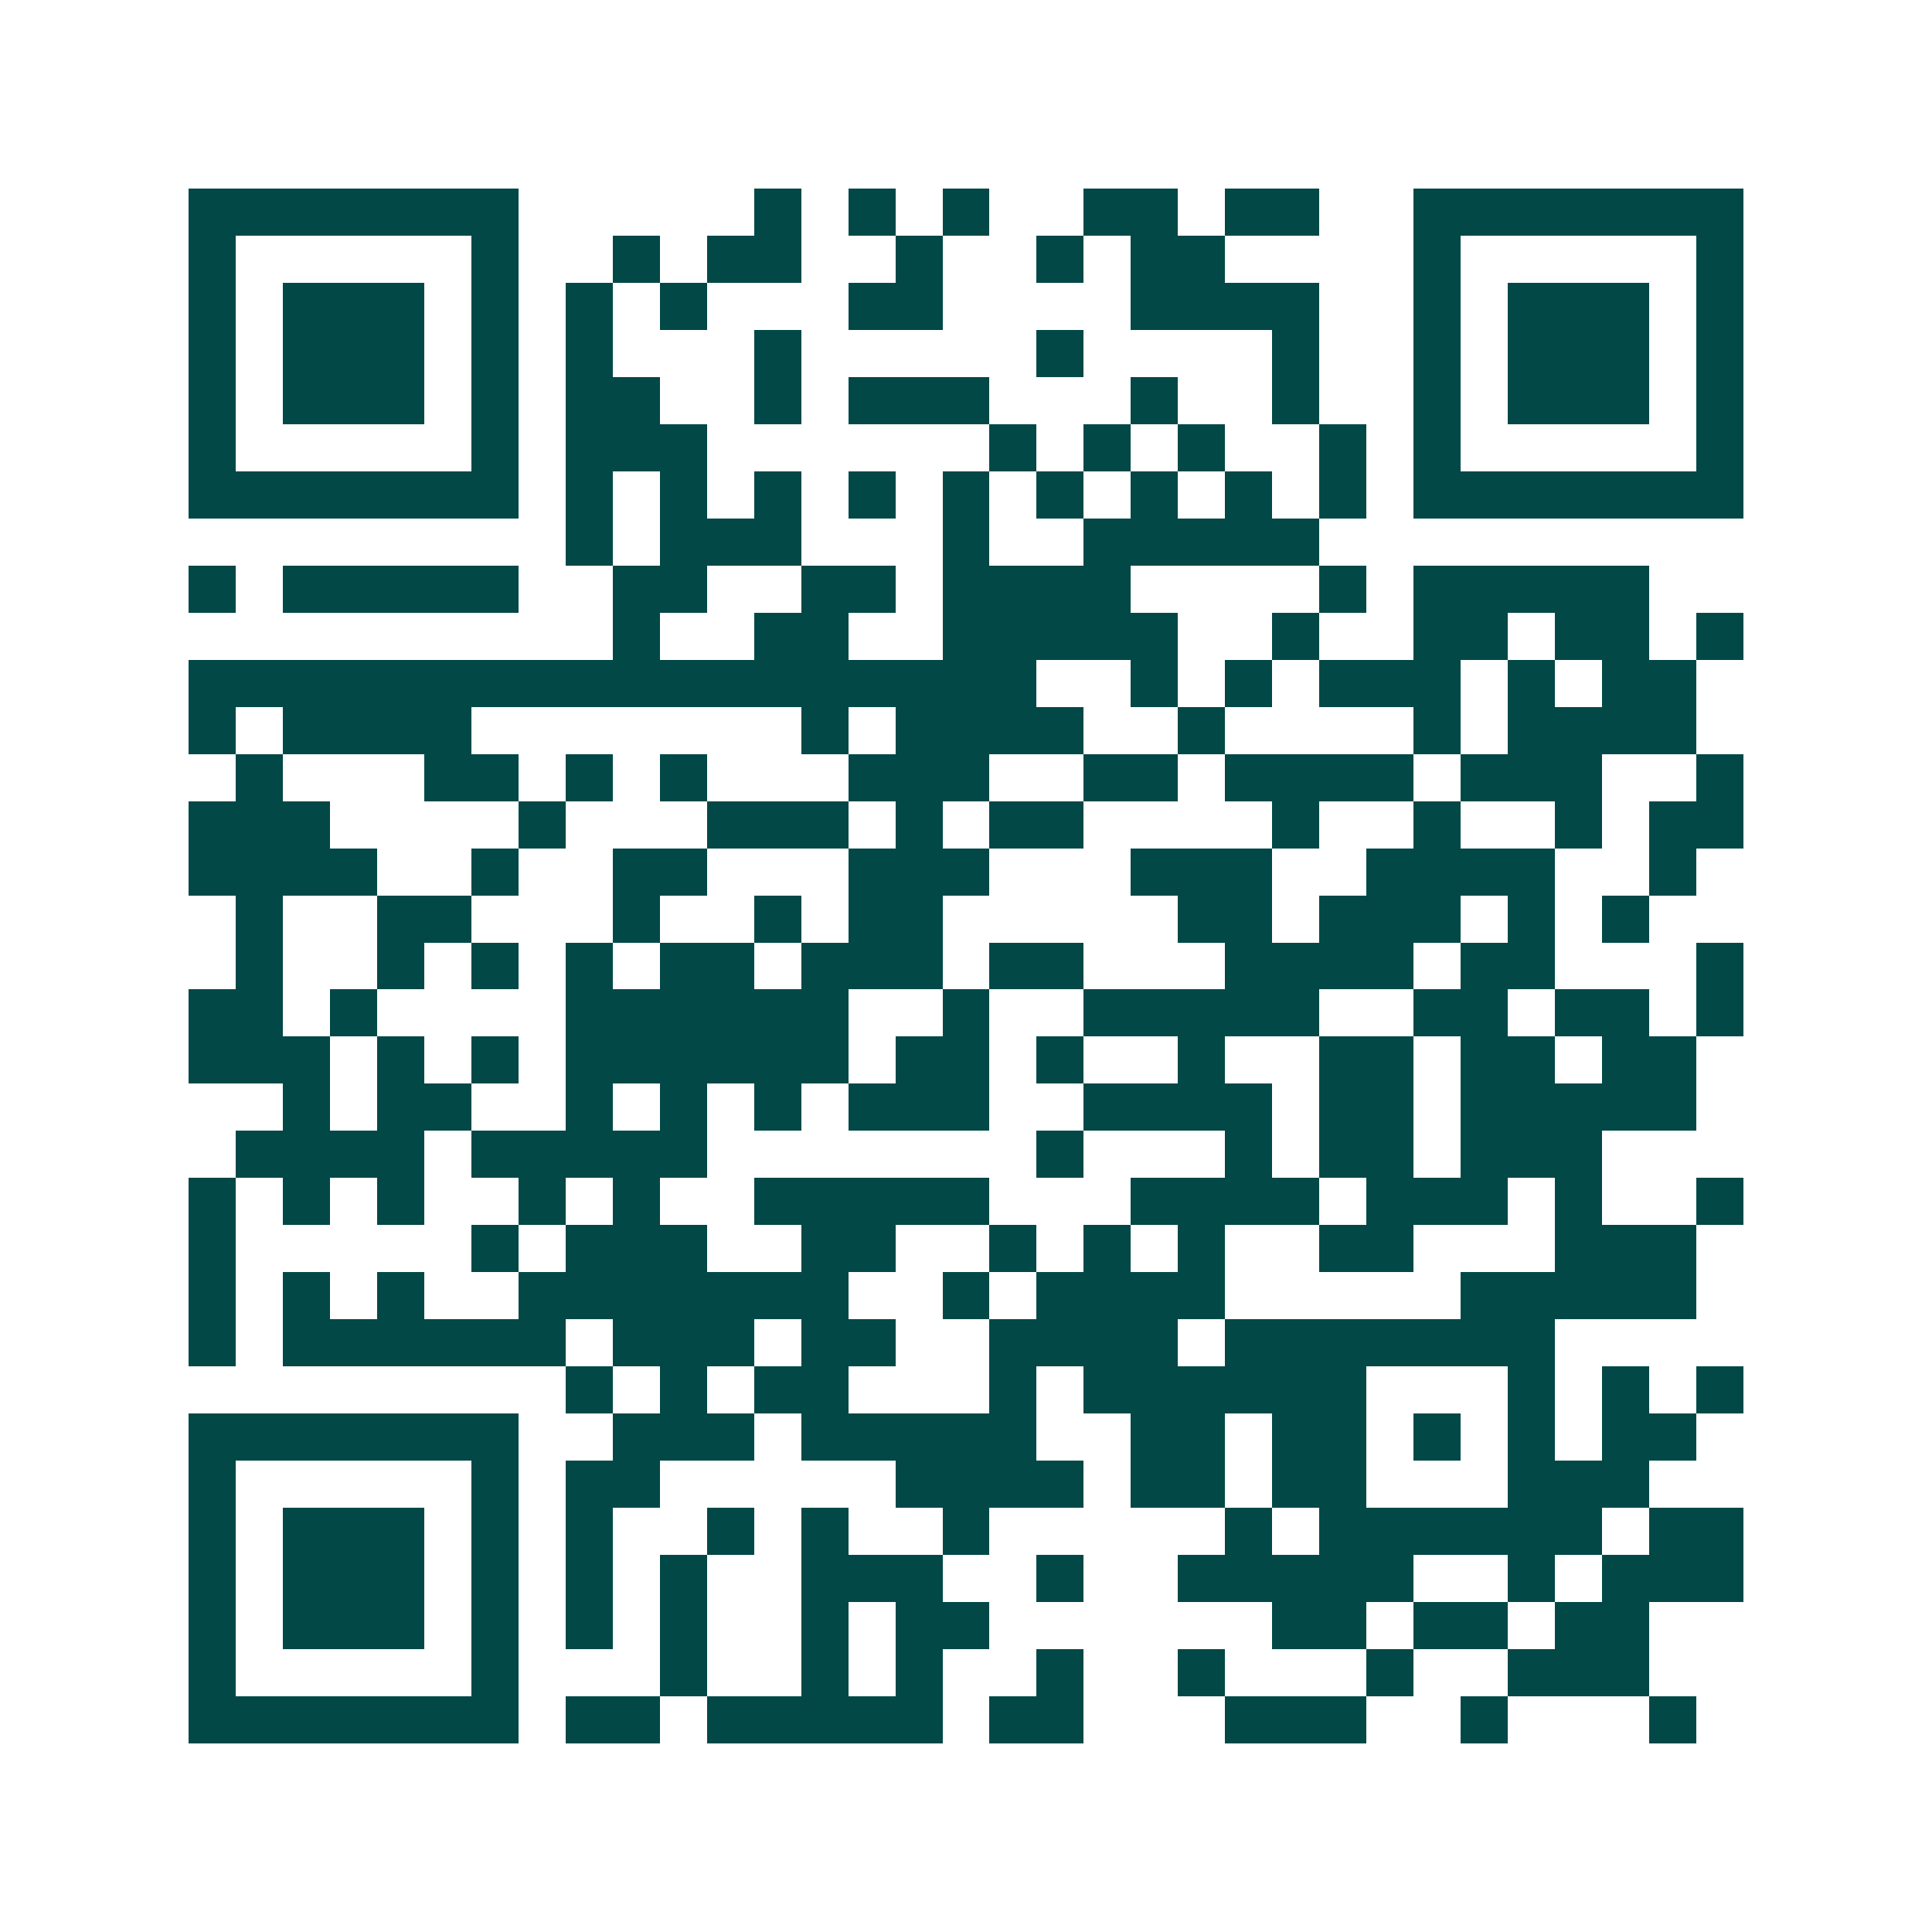 <svg xmlns="http://www.w3.org/2000/svg" width="200" height="200" viewBox="0 0 41 41" shape-rendering="crispEdges"><path fill="#ffffff" d="M0 0h41v41H0z"/><path stroke="#014847" d="M4 4.5h7m5 0h1m1 0h1m1 0h1m2 0h2m1 0h2m2 0h7M4 5.5h1m5 0h1m2 0h1m1 0h2m2 0h1m2 0h1m1 0h2m4 0h1m5 0h1M4 6.5h1m1 0h3m1 0h1m1 0h1m1 0h1m3 0h2m4 0h4m2 0h1m1 0h3m1 0h1M4 7.5h1m1 0h3m1 0h1m1 0h1m3 0h1m5 0h1m4 0h1m2 0h1m1 0h3m1 0h1M4 8.5h1m1 0h3m1 0h1m1 0h2m2 0h1m1 0h3m3 0h1m2 0h1m2 0h1m1 0h3m1 0h1M4 9.5h1m5 0h1m1 0h3m6 0h1m1 0h1m1 0h1m2 0h1m1 0h1m5 0h1M4 10.5h7m1 0h1m1 0h1m1 0h1m1 0h1m1 0h1m1 0h1m1 0h1m1 0h1m1 0h1m1 0h7M12 11.5h1m1 0h3m3 0h1m2 0h5M4 12.5h1m1 0h5m2 0h2m2 0h2m1 0h4m4 0h1m1 0h5M13 13.5h1m2 0h2m2 0h5m2 0h1m2 0h2m1 0h2m1 0h1M4 14.5h18m2 0h1m1 0h1m1 0h3m1 0h1m1 0h2M4 15.5h1m1 0h4m7 0h1m1 0h4m2 0h1m4 0h1m1 0h4M5 16.5h1m3 0h2m1 0h1m1 0h1m3 0h3m2 0h2m1 0h4m1 0h3m2 0h1M4 17.5h3m4 0h1m3 0h3m1 0h1m1 0h2m4 0h1m2 0h1m2 0h1m1 0h2M4 18.5h4m2 0h1m2 0h2m3 0h3m3 0h3m2 0h4m2 0h1M5 19.5h1m2 0h2m3 0h1m2 0h1m1 0h2m5 0h2m1 0h3m1 0h1m1 0h1M5 20.5h1m2 0h1m1 0h1m1 0h1m1 0h2m1 0h3m1 0h2m3 0h4m1 0h2m3 0h1M4 21.5h2m1 0h1m4 0h6m2 0h1m2 0h5m2 0h2m1 0h2m1 0h1M4 22.5h3m1 0h1m1 0h1m1 0h6m1 0h2m1 0h1m2 0h1m2 0h2m1 0h2m1 0h2M6 23.5h1m1 0h2m2 0h1m1 0h1m1 0h1m1 0h3m2 0h4m1 0h2m1 0h5M5 24.5h4m1 0h5m7 0h1m3 0h1m1 0h2m1 0h3M4 25.5h1m1 0h1m1 0h1m2 0h1m1 0h1m2 0h5m3 0h4m1 0h3m1 0h1m2 0h1M4 26.5h1m5 0h1m1 0h3m2 0h2m2 0h1m1 0h1m1 0h1m2 0h2m3 0h3M4 27.5h1m1 0h1m1 0h1m2 0h7m2 0h1m1 0h4m5 0h5M4 28.5h1m1 0h6m1 0h3m1 0h2m2 0h4m1 0h7M12 29.5h1m1 0h1m1 0h2m3 0h1m1 0h6m3 0h1m1 0h1m1 0h1M4 30.5h7m2 0h3m1 0h5m2 0h2m1 0h2m1 0h1m1 0h1m1 0h2M4 31.5h1m5 0h1m1 0h2m5 0h4m1 0h2m1 0h2m3 0h3M4 32.5h1m1 0h3m1 0h1m1 0h1m2 0h1m1 0h1m2 0h1m5 0h1m1 0h6m1 0h2M4 33.5h1m1 0h3m1 0h1m1 0h1m1 0h1m2 0h3m2 0h1m2 0h5m2 0h1m1 0h3M4 34.5h1m1 0h3m1 0h1m1 0h1m1 0h1m2 0h1m1 0h2m6 0h2m1 0h2m1 0h2M4 35.5h1m5 0h1m3 0h1m2 0h1m1 0h1m2 0h1m2 0h1m3 0h1m2 0h3M4 36.5h7m1 0h2m1 0h5m1 0h2m3 0h3m2 0h1m3 0h1"/></svg>
